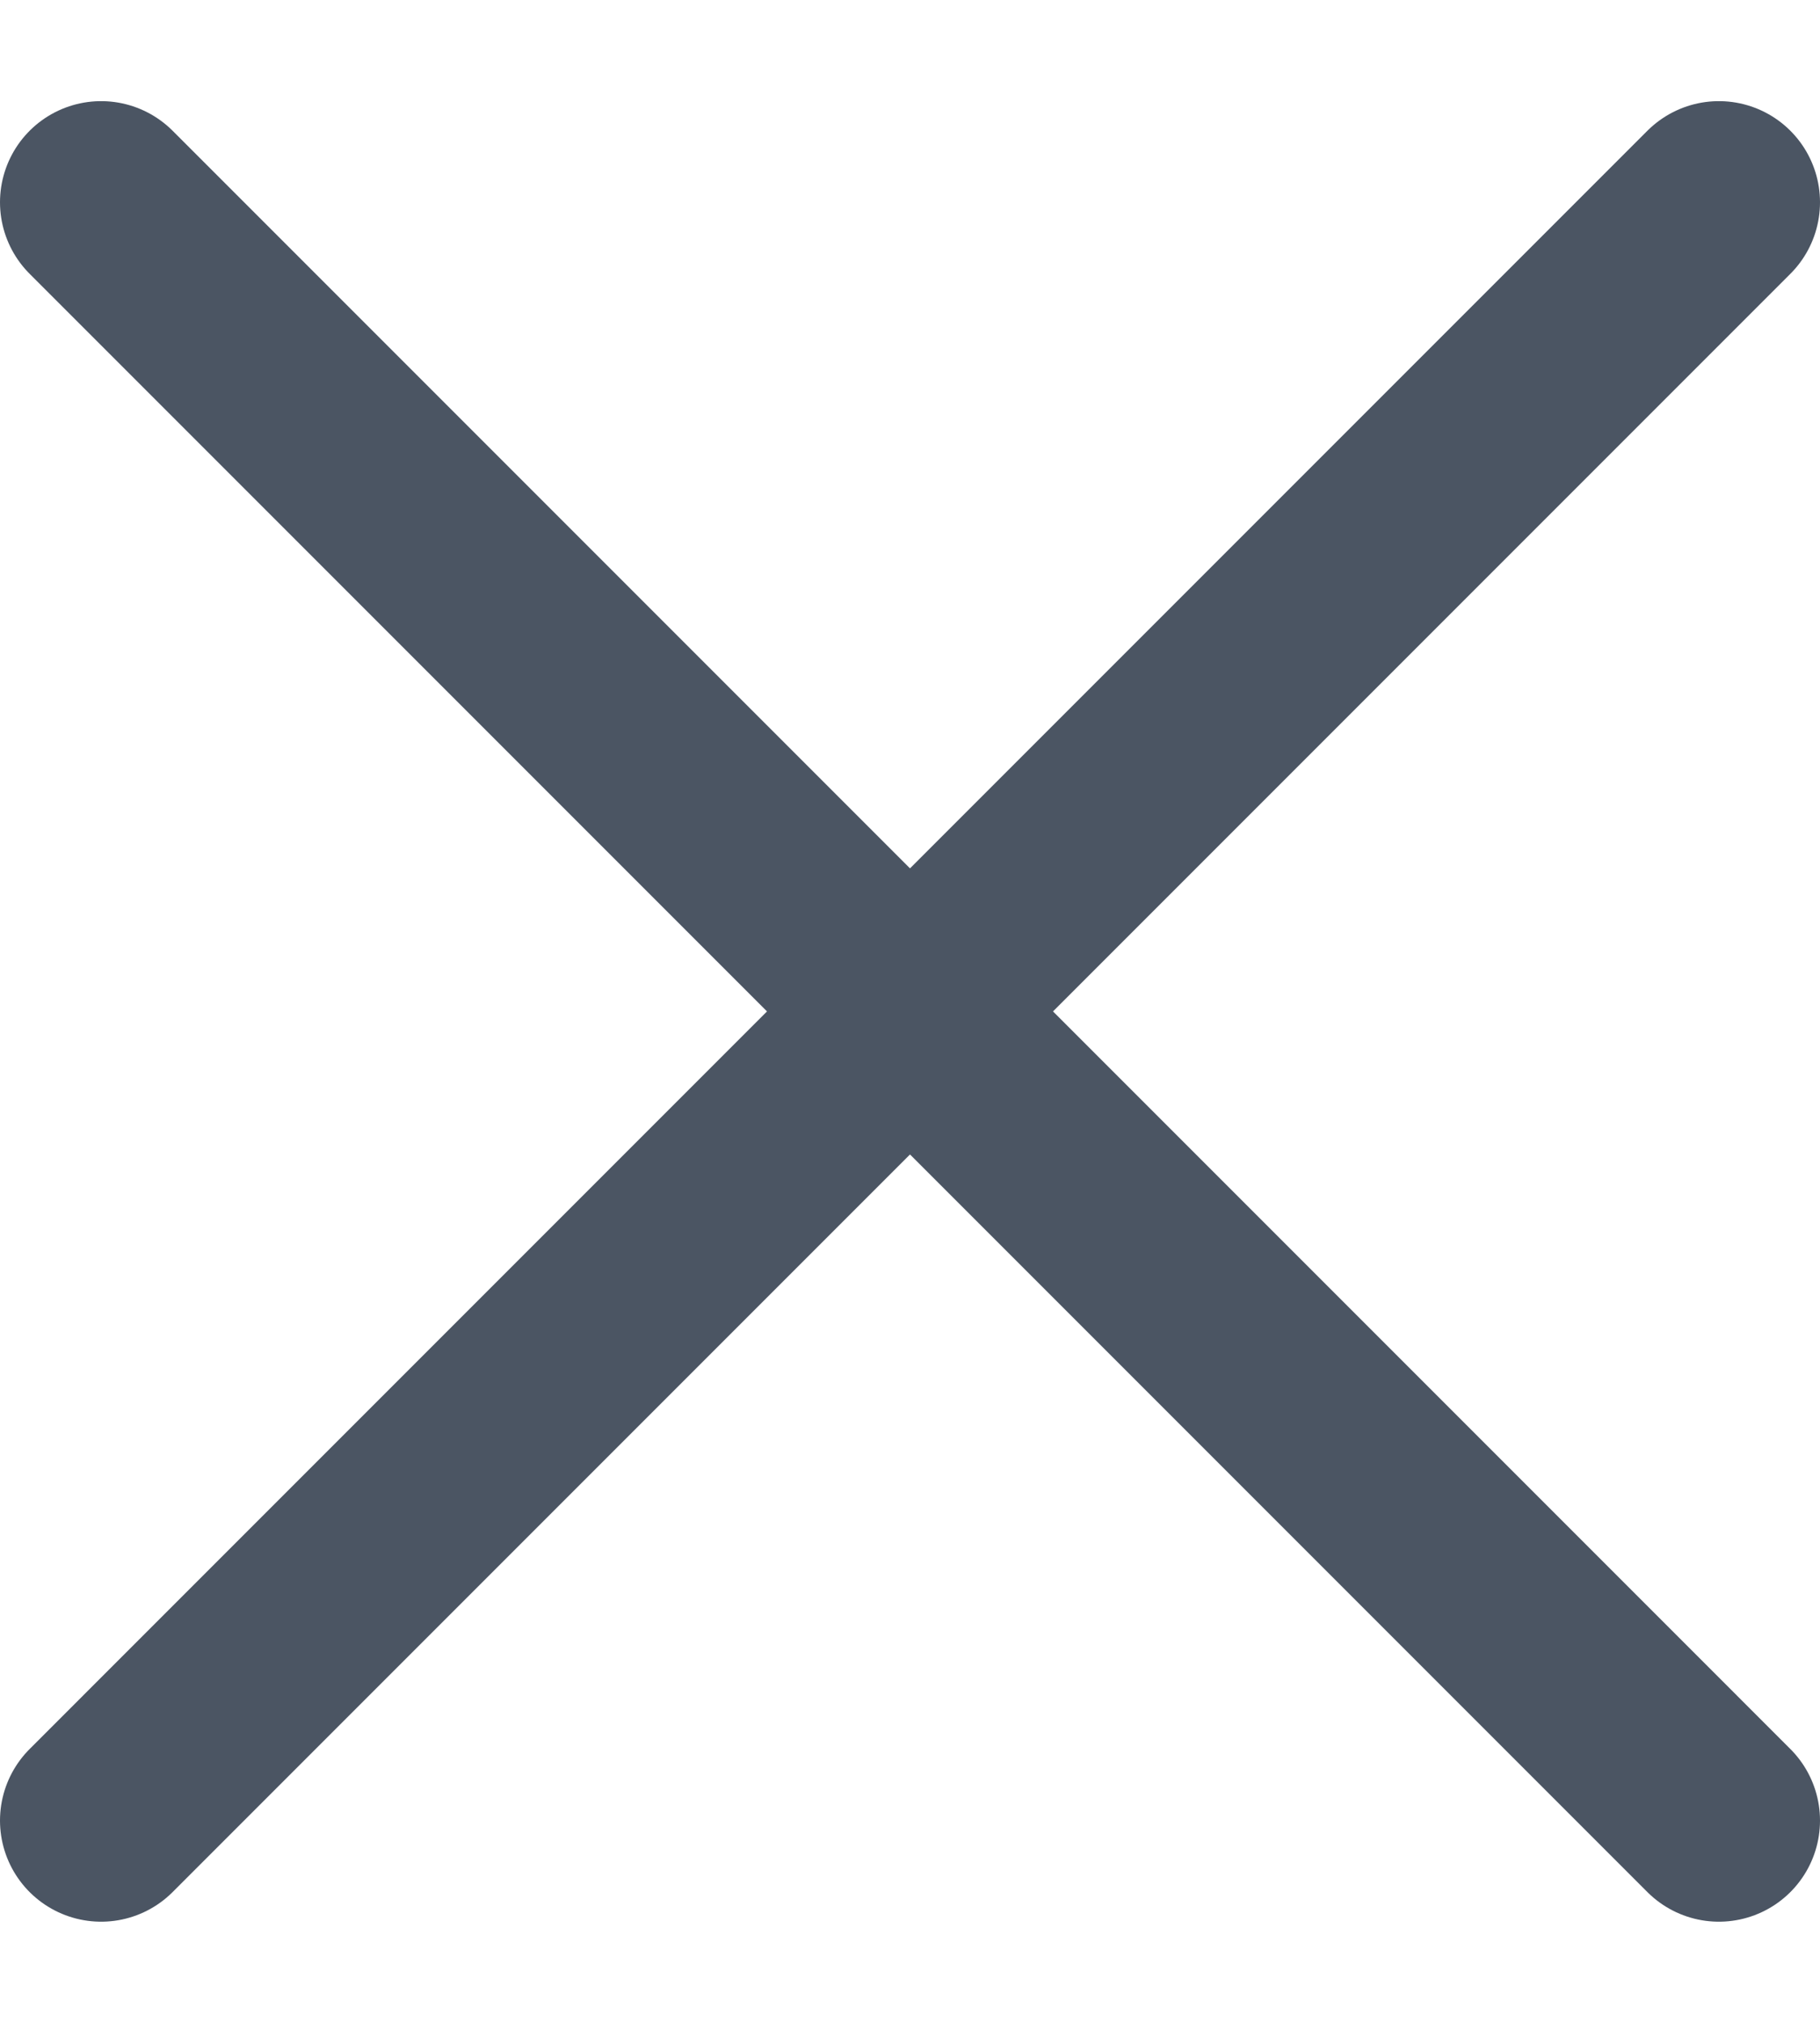 <svg width="9" height="10" viewBox="0 0 9 10" fill="none" xmlns="http://www.w3.org/2000/svg">
<path d="M0.5 9L8.5 1M0.5 1L8.5 9" stroke="#4B5563" stroke-linecap="round" stroke-linejoin="round"/>
</svg>
